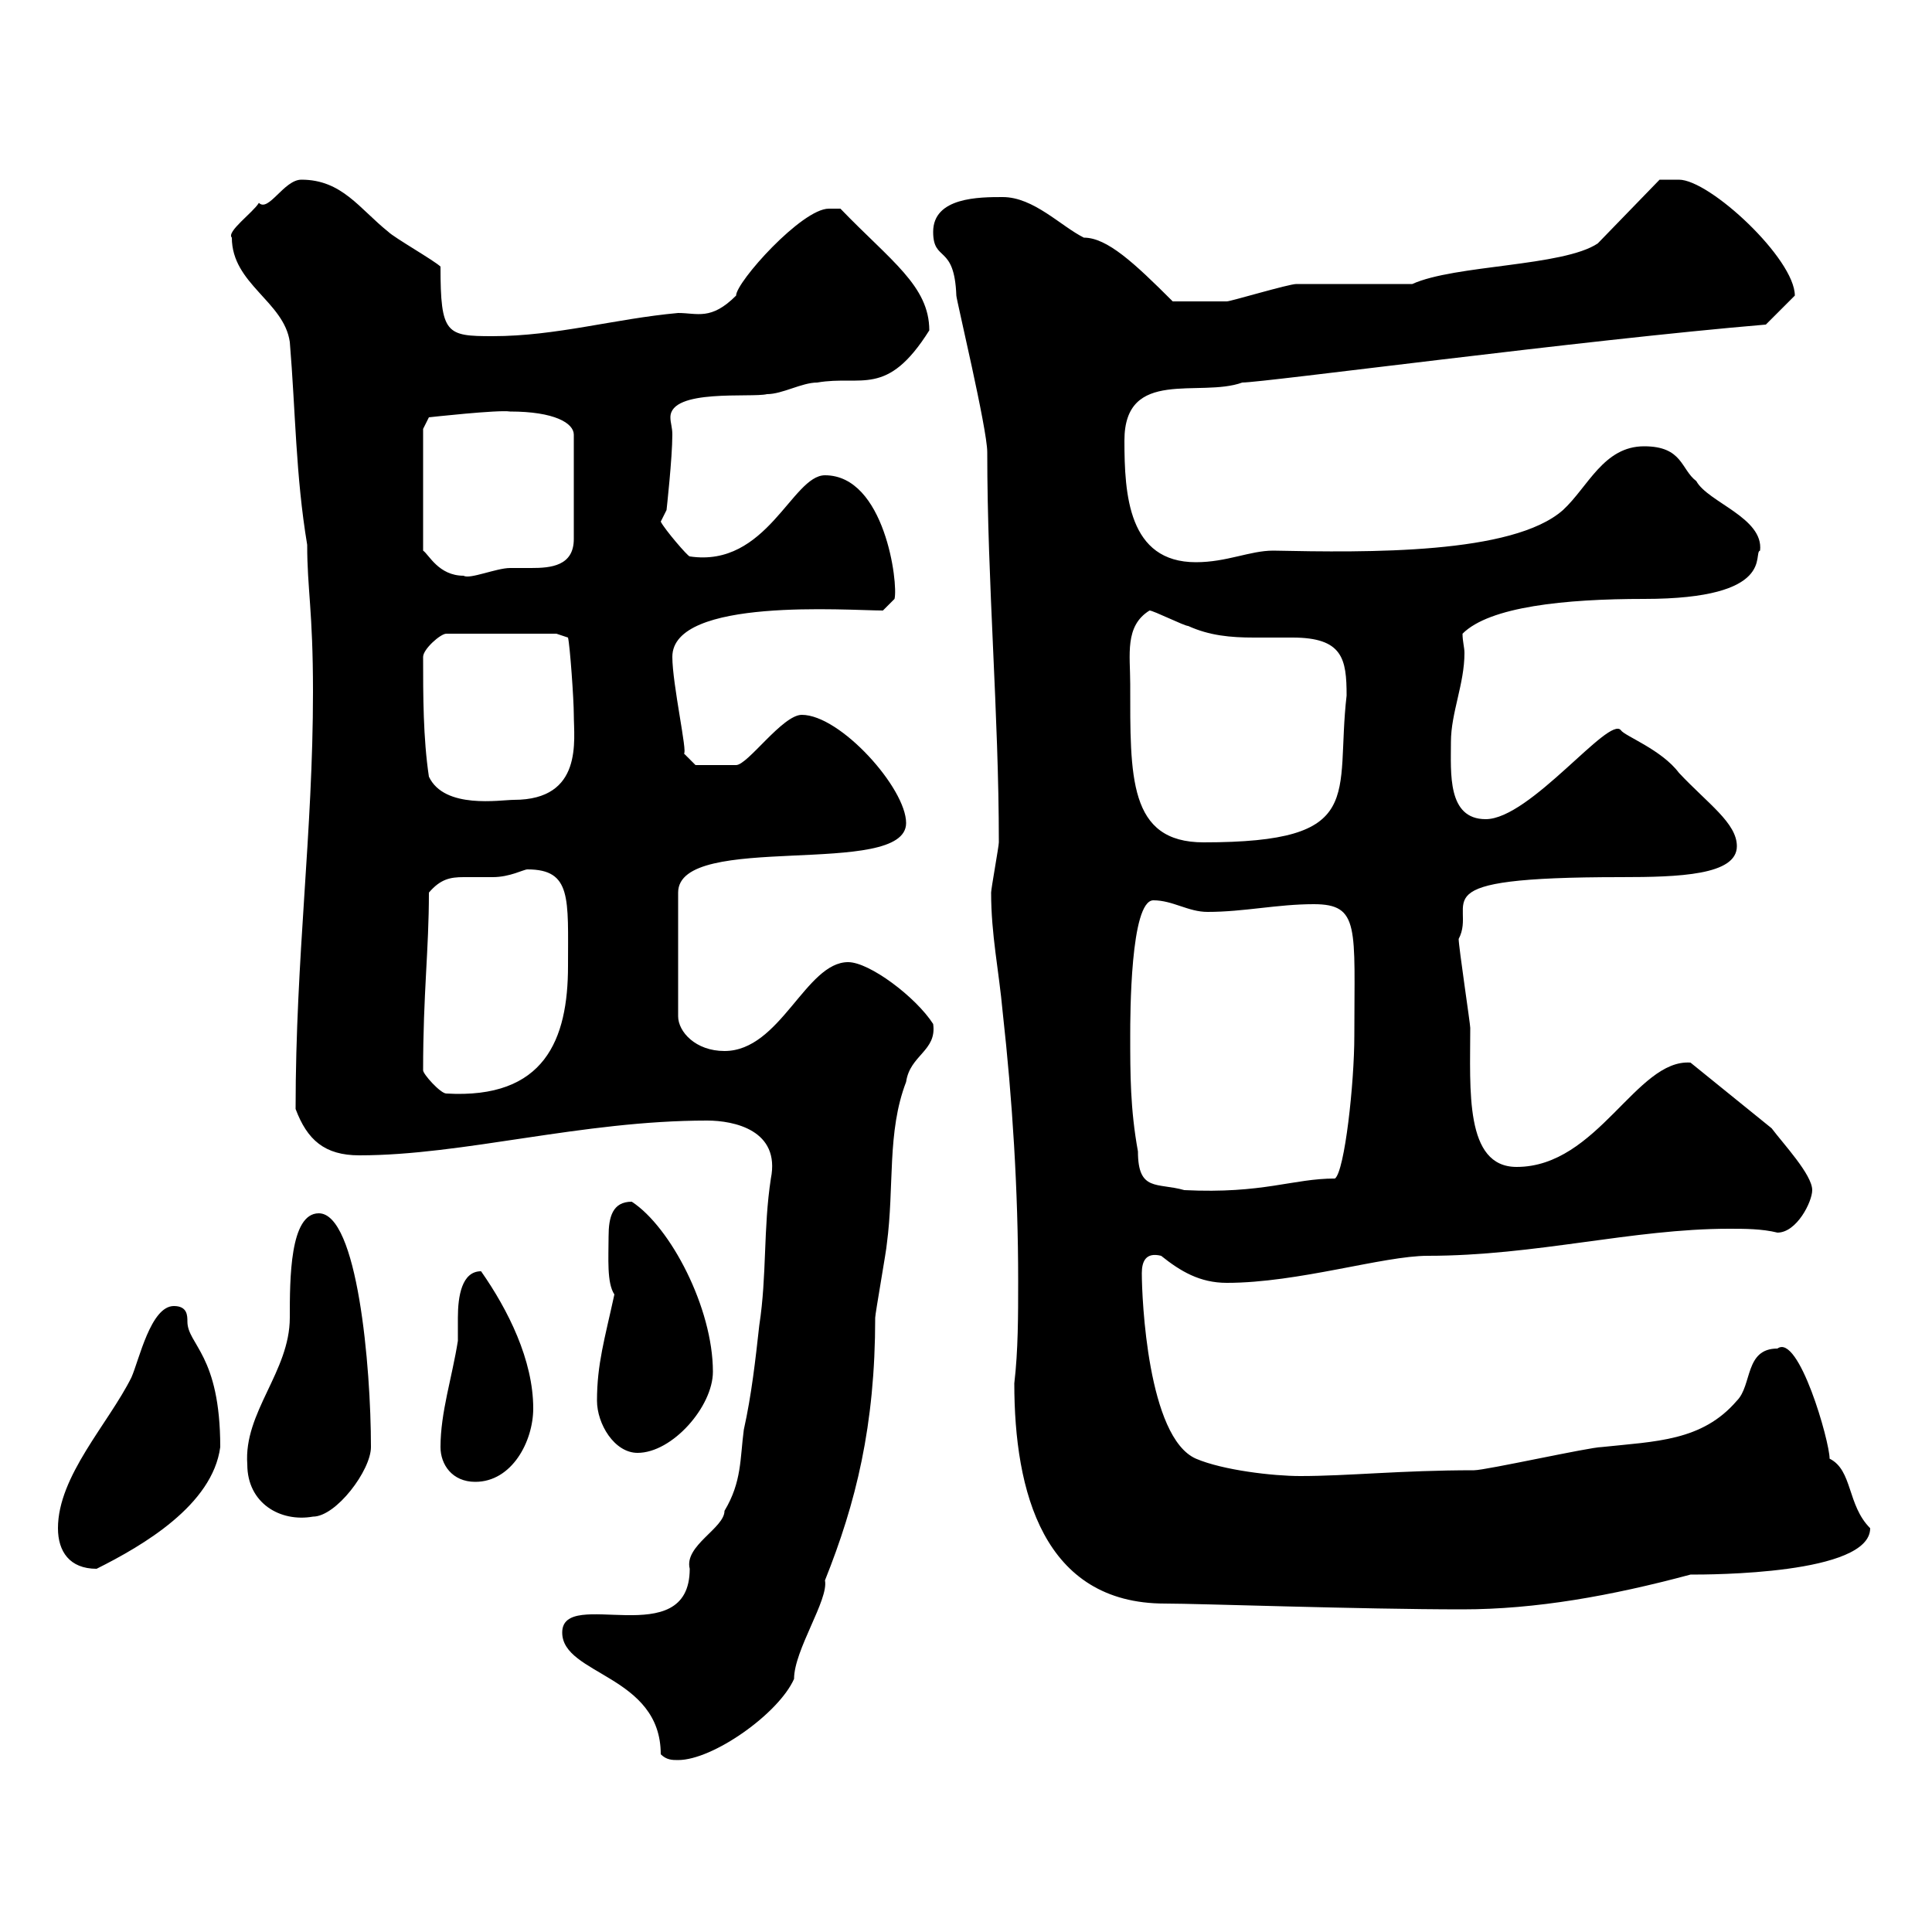 <svg xmlns="http://www.w3.org/2000/svg" xmlns:xlink="http://www.w3.org/1999/xlink" width="300" height="300"><path d="M87.30 253.50C87.30 260.10 102.60 260.10 102.60 272.40C103.50 273.30 104.40 273.30 105.30 273.30C110.70 273.30 120.90 266.10 123.30 260.70C123.30 256.20 128.70 248.40 128.10 245.40C132.90 233.40 135.90 221.40 135.90 204.60C135.90 204 137.70 193.80 137.70 193.20C138.90 184.20 137.70 175.80 140.70 168C141.30 163.80 145.50 163.20 144.90 159C142.20 154.80 135 149.40 131.70 149.40C125.10 149.40 121.20 163.20 112.50 163.20C108 163.20 105.30 160.20 105.30 157.80L105.30 138.60C105.30 129 140.70 136.50 140.70 127.80C140.70 122.40 130.50 111 124.50 111C121.50 111 116.10 118.80 114.30 118.80C112.50 118.80 108.30 118.80 108 118.80L106.20 117C106.80 117 104.40 106.20 104.40 102C104.40 92.70 131.70 94.80 137.10 94.80L138.90 93C139.50 90.60 137.40 73.80 128.10 73.80C123 73.80 119.10 88.20 107.10 86.40C106.80 86.40 103.20 82.20 102.60 81L103.50 79.20C103.50 79.20 104.40 71.10 104.40 67.50C104.40 66.30 104.10 65.70 104.10 64.80C104.10 60.30 116.70 61.80 119.10 61.20C121.50 61.20 124.50 59.40 126.90 59.40C133.80 58.20 137.70 61.80 144.30 51.30C144.30 44.40 138.30 40.50 130.50 32.40C130.50 32.40 129.90 32.40 128.70 32.40C124.50 32.40 114.30 43.80 114.30 45.90C110.40 49.80 108.30 48.60 105.30 48.60C95.40 49.50 86.40 52.20 76.50 52.20C69.30 52.20 68.40 51.90 68.40 41.40C67.50 40.50 61.20 36.90 60.30 36C55.80 32.40 53.10 27.90 46.80 27.90C44.10 27.90 41.70 33 40.20 31.50C39.30 33 35.10 36 36 36.90C36 44.10 44.10 46.80 45 53.10C45.90 63.90 45.90 73.80 47.70 84.60C47.70 91.50 48.60 94.80 48.60 107.40C48.60 129.30 45.90 148.50 45.90 172.20C47.70 177 50.40 179.40 55.80 179.40C72 179.40 90.30 174 109.80 174C114 174 121.20 175.50 119.70 183C118.50 190.80 119.10 198 117.90 205.80C117.30 211.20 116.70 216.60 115.50 222C114.90 226.50 115.20 230.10 112.50 234.60C112.50 237.30 106.20 240 107.10 243.60C107.10 256.80 87.30 246.30 87.30 253.50ZM157.50 214.80C157.50 231.60 162 249 180.90 249C186.30 249 211.20 249.90 227.10 249.90C238.50 249.90 250.20 247.80 262.50 244.50C265.50 244.50 290.40 244.50 290.40 237.30C286.80 233.70 287.70 228.30 284.10 226.50C284.10 223.80 279.30 207 276 209.40C270.90 209.40 272.10 215.10 269.70 217.50C264.30 223.80 257.10 223.80 248.70 224.70C246.90 224.70 230.70 228.30 228.90 228.30C217.50 228.30 209.40 229.20 201.90 229.20C197.70 229.20 189.90 228.30 185.70 226.50C178.20 223.20 177.30 201.60 177.30 197.70C177.30 195.90 177.90 194.40 180.30 195C183.30 197.40 186.30 199.20 190.50 199.20C201.60 199.20 214.80 195 221.70 195C238.50 195 253.50 190.80 268.50 190.80C270.90 190.80 273.60 190.80 276 191.40C279 191.40 281.40 186.60 281.40 184.80C281.40 182.40 276.90 177.60 275.10 175.20L262.50 165C254.10 164.40 248.10 181.20 235.50 181.20C227.40 181.20 228.30 169.20 228.30 159.60C228.30 159 226.50 147 226.50 145.80C229.50 140.10 219.30 136.20 251.70 136.20C260.70 136.20 269.70 135.90 269.70 131.40C269.70 127.80 265.20 124.80 260.70 120C258 116.40 252.30 114.30 251.70 113.40C249.90 111 237.60 127.20 230.70 127.20C224.70 127.20 225.30 120 225.30 115.20C225.30 110.70 227.40 106.20 227.40 101.40C227.40 100.50 227.10 99.60 227.10 98.40C231.30 94.20 243 93 255.30 93C276 93 272.10 85.80 273.30 85.50C273.90 80.40 265.20 78 263.40 74.70C261 72.90 261.30 69.30 255.30 69.30C249 69.30 246.60 75.60 242.70 79.20C234.90 86.10 212.40 85.80 197.70 85.50C194.10 85.50 190.50 87.30 185.70 87.30C175.20 87.30 174.60 76.80 174.60 68.40C174.60 57 186.30 61.80 192.90 59.40C196.20 59.40 245.70 52.80 274.20 50.40L278.70 45.90C278.70 40.20 265.50 27.90 260.70 27.90C259.80 27.90 257.70 27.90 257.70 27.90L248.10 37.80C242.70 41.40 225.90 41.10 219.30 44.10C216.30 44.10 203.70 44.10 201.30 44.10C200.10 44.10 191.10 46.80 190.50 46.80C188.70 46.80 184.20 46.80 182.10 46.80C176.10 40.80 171.90 36.90 168.30 36.90C164.70 35.10 160.50 30.60 155.70 30.60C152.10 30.60 144.90 30.60 144.90 36C144.90 40.80 148.20 37.80 148.50 45.90C148.50 46.50 153.30 66.60 153.30 70.20C153.30 90.60 155.10 110.70 155.10 130.80C155.10 131.40 153.90 138 153.90 138.60C153.90 145.20 155.10 150.60 155.70 157.20C157.20 170.70 158.10 184.80 158.10 198.90C158.10 204.30 158.10 209.70 157.50 214.80ZM9 237.30C9 240.90 10.80 243.60 15 243.60C22.20 240 33 233.70 34.20 224.70C34.20 210.30 29.10 208.80 29.10 205.20C29.10 204.30 29.10 202.80 27 202.80C23.40 202.80 21.60 211.20 20.40 213.90C16.80 221.10 9 229.20 9 237.30ZM38.40 227.40C38.40 233.40 43.50 236.40 48.60 235.50C52.20 235.50 57.60 228.30 57.60 224.70C57.60 212.10 55.50 188.40 49.50 188.40C45 188.40 45 198.60 45 204.60C45 213 37.80 219.30 38.40 227.40ZM68.40 224.70C68.40 227.40 70.20 230.10 73.80 230.10C79.50 230.10 82.80 223.80 82.80 218.70C82.80 211.20 78.90 203.40 74.70 197.40C71.70 197.40 71.10 201.30 71.10 204.60C71.10 206.10 71.10 207.60 71.10 208.20C70.20 213.90 68.40 219.30 68.40 224.70ZM92.70 217.50C92.70 221.10 95.40 225.60 99 225.60C104.40 225.60 110.70 218.40 110.70 213C110.70 203.10 104.10 190.50 98.10 186.60C95.10 186.60 94.50 189 94.50 192C94.50 195.30 94.20 199.20 95.40 201C93.90 207.90 92.70 211.80 92.70 217.50ZM175.50 160.80C175.50 157.80 175.50 139.80 179.10 139.80C182.10 139.80 184.50 141.60 187.50 141.60C193.20 141.60 198.30 140.40 204 140.40C211.20 140.40 210.30 144 210.30 160.80C210.30 168.30 208.80 181.80 207.30 183C200.70 183 196.20 185.40 183.90 184.80C179.70 183.60 176.70 185.10 176.70 178.80C175.50 172.20 175.50 166.80 175.50 160.80ZM65.70 166.20C65.70 154.20 66.60 147.60 66.60 138.60C68.40 136.50 69.90 136.20 72 136.20C73.50 136.20 74.70 136.20 76.50 136.20C79.20 136.20 81.30 135 81.90 135C88.80 135 88.20 139.50 88.20 150C88.20 161.40 84.60 170.70 69.30 169.80C68.40 169.80 65.70 166.80 65.70 166.20ZM175.50 106.20C175.50 101.70 174.60 97.20 178.50 94.80C179.10 94.80 183.90 97.20 184.50 97.20C187.80 98.70 191.10 99 194.70 99C196.80 99 198.60 99 200.70 99C208.50 99 209.10 102.30 209.10 108C207.30 123.60 212.40 130.80 186.90 130.80C175.20 130.80 175.50 120.60 175.50 106.20ZM66.60 120.60C65.70 114.60 65.70 108 65.70 102C65.70 100.80 68.40 98.40 69.30 98.40L86.40 98.40L88.20 99C88.50 100.20 89.10 108.60 89.10 111C89.10 114.90 90.60 124.20 79.80 124.20C77.70 124.20 69 125.70 66.60 120.60ZM65.70 66.60L66.60 64.80C66.60 64.80 77.40 63.60 79.20 63.90C86.10 63.90 89.10 65.70 89.10 67.50L89.10 83.70C89.10 87.90 85.50 88.20 82.50 88.20C81.30 88.20 80.10 88.20 79.20 88.20C77.10 88.20 72.90 90 72 89.40C68.10 89.40 66.60 86.10 65.70 85.50Z"/></svg>
